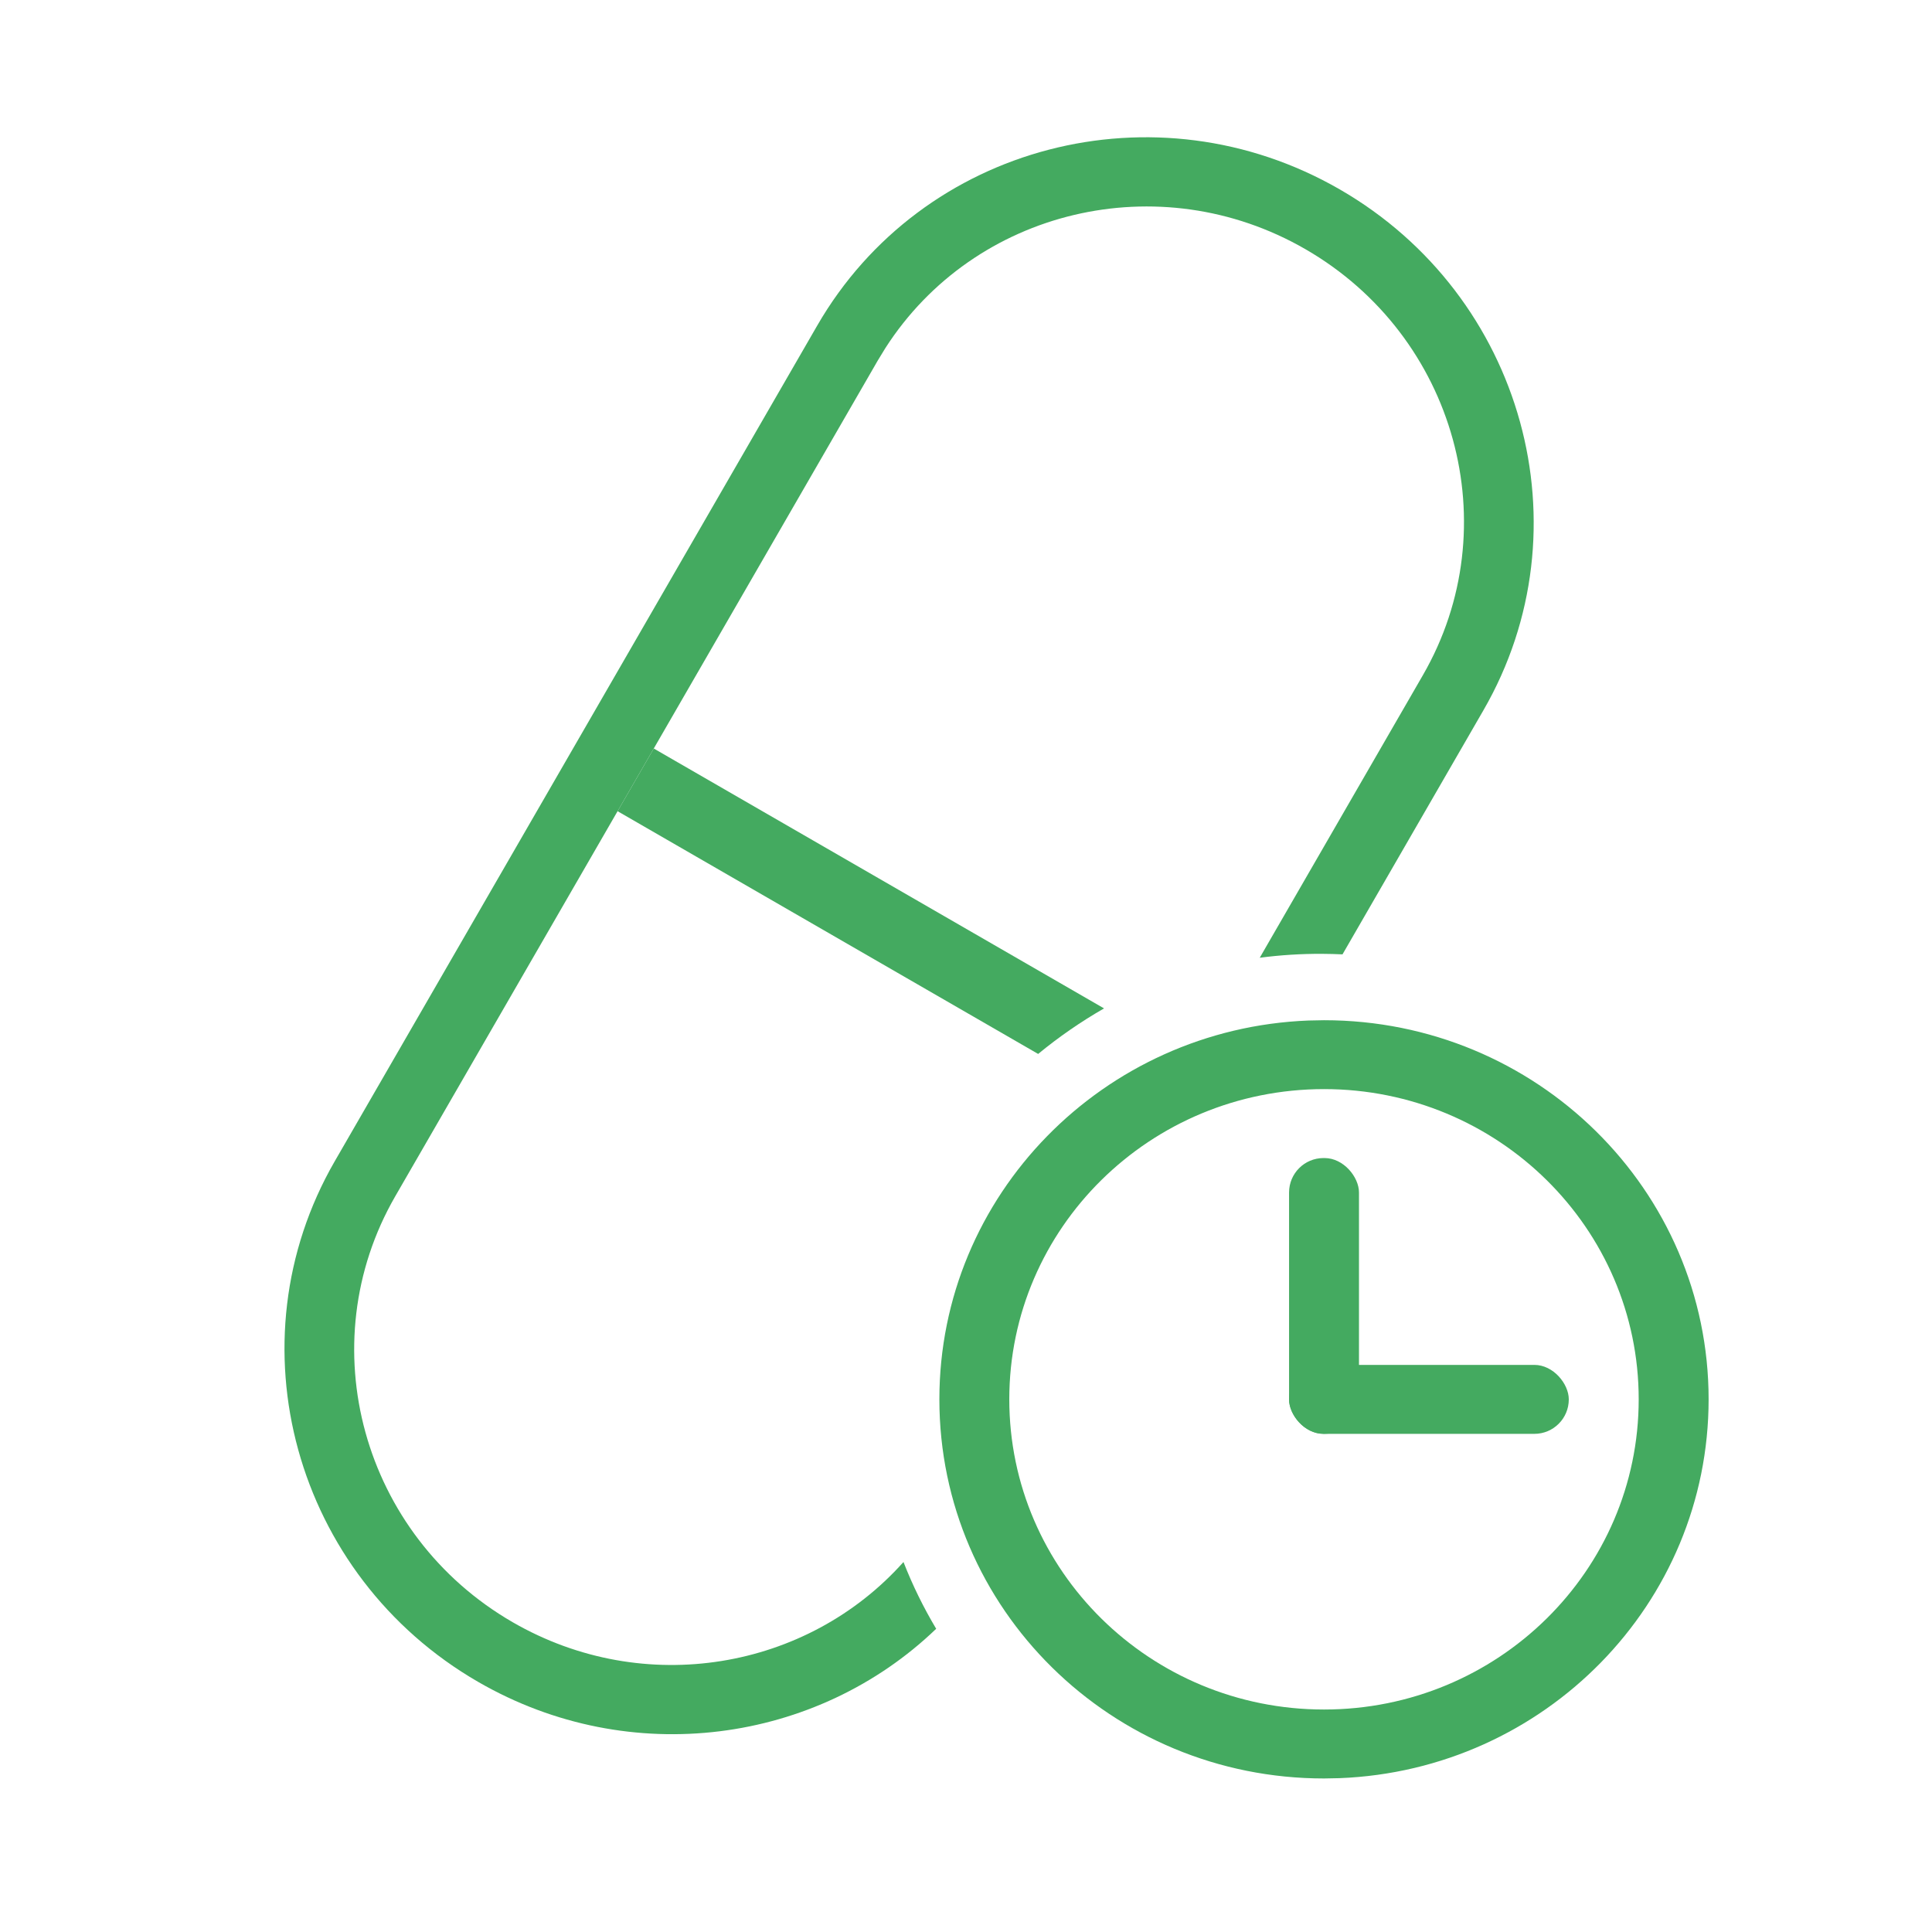 <?xml version="1.0" encoding="UTF-8"?>
<svg width="32px" height="32px" viewBox="0 0 32 32" version="1.1" xmlns="http://www.w3.org/2000/svg" xmlns:xlink="http://www.w3.org/1999/xlink">
    <title>icon_IND_enablement</title>
    <g id="icon_IND_enablement" stroke="none" stroke-width="1" fill="none" fill-rule="evenodd">
        <g id="编组" transform="translate(2.404, -0.046)" fill="#44AA60">
            <g id="编组-2" transform="translate(12.654, 15.546) rotate(30) translate(-12.654, -15.546) translate(6.282, 1.273)">
                <path d="M6.371,0 C9.889,0 12.742,2.812 12.742,6.28 L12.742,10.95 C12.645,11 12.548,11.053 12.453,11.107 C12.145,11.282 11.856,11.475 11.583,11.684 L11.583,6.28 C11.583,3.442 9.25,1.142 6.371,1.142 C3.574,1.142 1.292,3.313 1.164,6.038 L1.158,6.28 L1.158,22.264 C1.158,25.102 3.492,27.402 6.371,27.402 C8.889,27.402 10.99,25.642 11.477,23.302 C11.799,23.56 12.141,23.789 12.499,23.989 C11.739,26.618 9.283,28.544 6.371,28.544 C2.852,28.544 0,25.733 0,22.264 L0,6.28 C0,2.812 2.852,0 6.371,0 Z" id="形状结合" fill-rule="nonzero"></path>
                <path d="M9.201,14.899 L1.158,14.9 L1.158,13.701 L9.769,13.7 C9.546,14.084 9.356,14.485 9.201,14.899 Z" id="形状结合"></path>
            </g>
            <path d="M19.526,16.944 C23.044,16.944 25.896,19.755 25.896,23.223 C25.896,26.607 23.182,29.366 19.782,29.498 L19.526,29.503 C16.007,29.503 13.155,26.692 13.155,23.223 C13.155,19.84 15.87,17.081 19.269,16.949 L19.526,16.944 Z M19.526,18.085 C16.647,18.085 14.313,20.386 14.313,23.223 C14.313,26.061 16.647,28.361 19.526,28.361 C22.404,28.361 24.738,26.061 24.738,23.223 C24.738,20.386 22.404,18.085 19.526,18.085 Z" id="形状结合" fill-rule="nonzero"></path>
            <rect id="矩形备份" x="18.947" y="22.653" width="4.633" height="1.142" rx="0.57"></rect>
            <rect id="矩形" x="18.947" y="19.227" width="1.158" height="4.567" rx="0.57"></rect>
        </g>
    </g>
</svg>